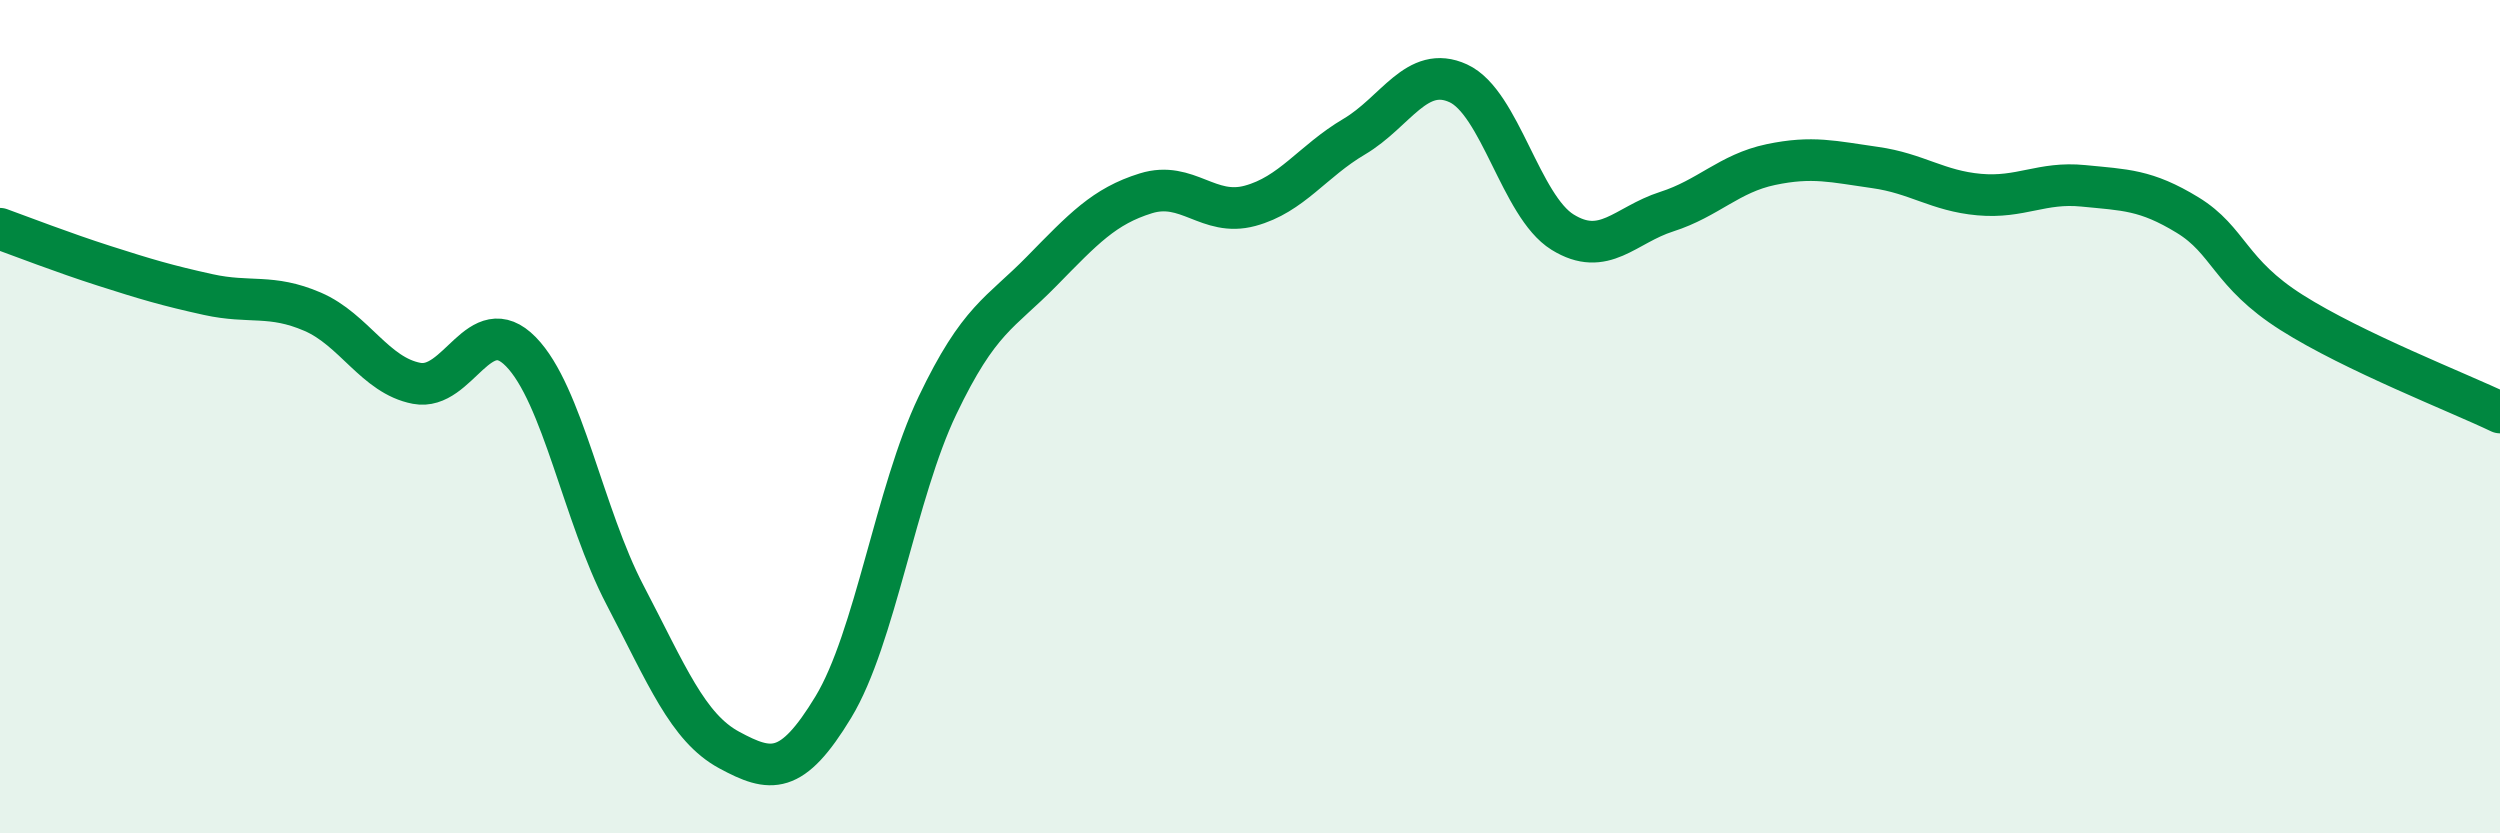 
    <svg width="60" height="20" viewBox="0 0 60 20" xmlns="http://www.w3.org/2000/svg">
      <path
        d="M 0,5.49 C 0.5,5.67 1.5,6.06 2.5,6.38 C 3.5,6.7 4,6.85 5,7.07 C 6,7.29 6.5,7.05 7.5,7.48 C 8.5,7.91 9,9.01 10,9.2 C 11,9.39 11.5,7.42 12.5,8.44 C 13.5,9.46 14,12.37 15,14.28 C 16,16.19 16.5,17.46 17.5,18 C 18.5,18.54 19,18.62 20,16.97 C 21,15.32 21.5,11.82 22.5,9.73 C 23.5,7.64 24,7.53 25,6.51 C 26,5.49 26.5,4.95 27.5,4.64 C 28.5,4.33 29,5.21 30,4.94 C 31,4.67 31.5,3.87 32.5,3.28 C 33.5,2.69 34,1.54 35,2 C 36,2.46 36.5,4.95 37.5,5.57 C 38.5,6.19 39,5.4 40,5.08 C 41,4.76 41.5,4.16 42.5,3.95 C 43.5,3.74 44,3.88 45,4.02 C 46,4.16 46.5,4.58 47.5,4.67 C 48.5,4.76 49,4.36 50,4.46 C 51,4.56 51.5,4.55 52.5,5.16 C 53.5,5.77 53.5,6.55 55,7.5 C 56.5,8.45 59,9.42 60,9.9L60 20L0 20Z"
        fill="#008740"
        opacity="0.1"
        stroke-linecap="round"
        stroke-linejoin="round"
      />
      <path
        d="M 0,5.49 C 0.5,5.67 1.5,6.06 2.5,6.38 C 3.5,6.7 4,6.85 5,7.07 C 6,7.29 6.5,7.05 7.5,7.48 C 8.5,7.91 9,9.01 10,9.2 C 11,9.39 11.5,7.42 12.5,8.44 C 13.5,9.46 14,12.37 15,14.28 C 16,16.19 16.5,17.46 17.5,18 C 18.5,18.54 19,18.62 20,16.97 C 21,15.32 21.5,11.82 22.5,9.73 C 23.5,7.64 24,7.53 25,6.51 C 26,5.49 26.5,4.95 27.5,4.64 C 28.5,4.33 29,5.21 30,4.94 C 31,4.67 31.5,3.87 32.5,3.28 C 33.5,2.69 34,1.54 35,2 C 36,2.46 36.5,4.95 37.5,5.57 C 38.5,6.19 39,5.4 40,5.08 C 41,4.76 41.5,4.16 42.5,3.95 C 43.5,3.74 44,3.88 45,4.02 C 46,4.16 46.5,4.58 47.5,4.67 C 48.5,4.76 49,4.36 50,4.46 C 51,4.56 51.5,4.55 52.5,5.16 C 53.5,5.77 53.5,6.55 55,7.5 C 56.5,8.45 59,9.42 60,9.9"
        stroke="#008740"
        stroke-width="1"
        fill="none"
        stroke-linecap="round"
        stroke-linejoin="round"
      />
    </svg>
  